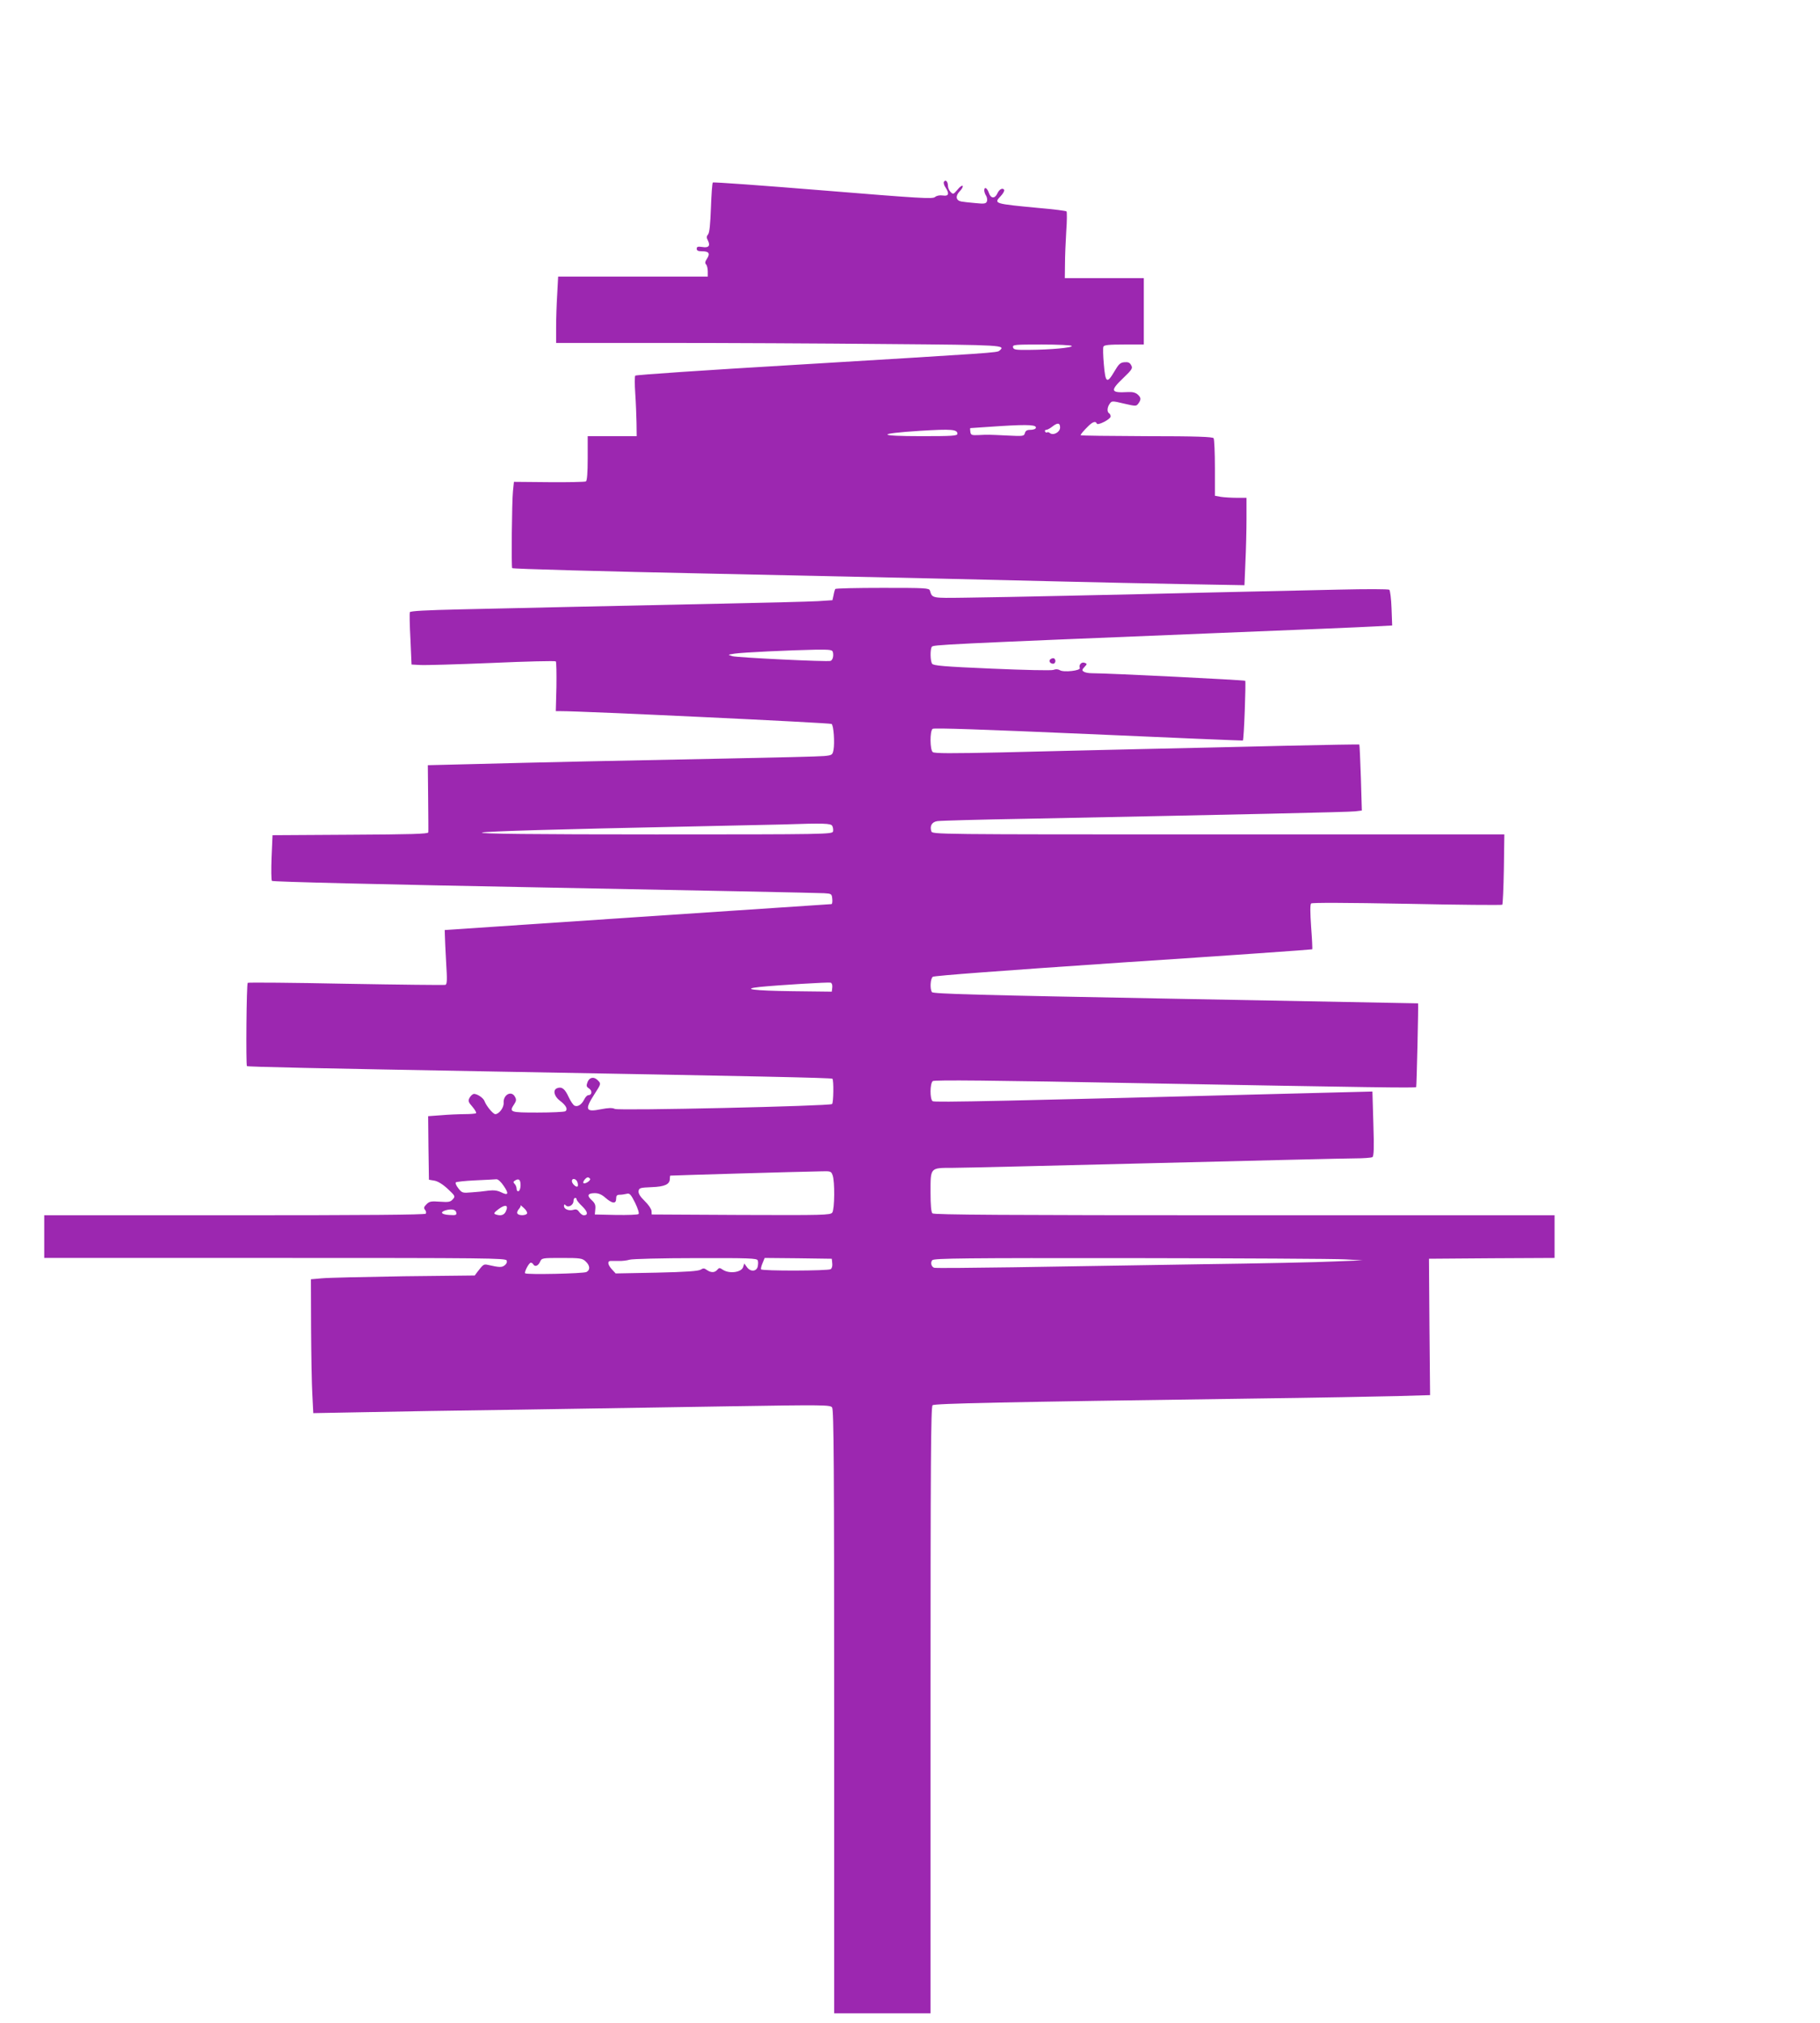 <?xml version="1.0" standalone="no"?>
<!DOCTYPE svg PUBLIC "-//W3C//DTD SVG 20010904//EN"
 "http://www.w3.org/TR/2001/REC-SVG-20010904/DTD/svg10.dtd">
<svg version="1.0" xmlns="http://www.w3.org/2000/svg"
 width="1152pt" height="1280pt" viewBox="0 0 1152 1280"
 preserveAspectRatio="xMidYMid meet">
<g transform="translate(0,1280) scale(0.1,-0.1)"
fill="#9c27b0" stroke="none">
<path d="M5975 11650 c-4 -6 0 -22 9 -35 27 -41 21 -58 -16 -52 -21 3 -39 -1
-50 -10 -15 -13 -95 -8 -708 42 -381 31 -695 54 -698 50 -4 -4 -9 -75 -12
-159 -4 -105 -9 -158 -18 -169 -10 -12 -11 -21 -2 -37 18 -35 6 -50 -34 -43
-29 4 -36 2 -36 -11 0 -12 9 -16 34 -16 44 0 52 -14 31 -47 -12 -18 -14 -28
-6 -36 6 -6 11 -26 11 -44 l0 -33 -473 0 -474 0 -6 -112 c-4 -62 -7 -157 -7
-210 l0 -98 683 0 c375 0 1009 -3 1410 -7 741 -6 755 -7 713 -42 -15 -13 -23
-13 -1315 -91 -541 -32 -987 -62 -990 -67 -4 -4 -4 -55 0 -113 4 -58 7 -142 8
-187 l1 -83 -155 0 -155 0 0 -139 c0 -93 -4 -142 -11 -147 -6 -4 -112 -6 -234
-5 l-222 2 -6 -58 c-7 -64 -11 -482 -5 -488 4 -5 584 -21 1263 -35 1050 -22
1883 -41 2230 -50 198 -5 536 -12 751 -16 l391 -7 6 144 c4 79 7 204 7 277 l0
132 -62 0 c-35 0 -80 3 -100 6 l-38 7 0 176 c0 97 -4 181 -8 188 -6 9 -108 13
-425 13 -229 1 -417 3 -417 6 0 6 19 29 50 59 26 26 46 32 52 15 5 -15 88 27
88 45 0 7 -4 17 -10 20 -14 9 -12 38 4 60 13 19 16 19 91 1 74 -17 77 -17 90
0 19 26 18 38 -4 58 -14 12 -33 17 -63 15 -109 -6 -113 8 -27 90 55 53 60 61
49 80 -9 17 -19 21 -43 19 -26 -2 -36 -12 -63 -58 -47 -80 -57 -74 -67 44 -5
54 -6 105 -3 112 4 11 34 14 131 14 l125 0 0 210 0 210 -250 0 -250 0 1 88 c0
48 4 141 8 207 5 66 5 123 2 127 -3 4 -82 14 -176 22 -284 27 -287 27 -240 76
15 16 24 33 21 39 -10 15 -32 3 -44 -25 -16 -33 -41 -30 -53 6 -11 32 -29 41
-29 15 0 -8 5 -24 12 -34 6 -10 8 -26 5 -35 -6 -15 -16 -17 -74 -11 -38 3 -78
8 -89 10 -34 7 -38 35 -9 65 14 14 22 30 18 34 -4 4 -19 -7 -33 -25 -25 -29
-27 -30 -43 -14 -9 9 -17 27 -17 40 0 26 -15 41 -25 25z m809 -1039 c7 -11
-132 -24 -269 -25 -87 -1 -100 1 -103 17 -3 16 11 17 182 17 102 0 187 -4 190
-9z m-229 -522 c-4 -5 -19 -9 -34 -9 -21 0 -30 -6 -34 -21 -5 -19 -11 -20
-109 -15 -126 6 -122 6 -183 3 -45 -2 -50 0 -53 21 -2 12 -2 22 0 23 2 0 89 6
193 13 180 11 233 8 220 -15z m155 6 c0 -30 -43 -53 -65 -35 -6 5 -14 7 -17 4
-3 -3 -9 -1 -13 5 -3 6 0 11 7 11 7 0 24 9 38 20 34 27 50 25 50 -5z m-650
-40 c0 -13 -34 -15 -227 -15 -285 0 -288 16 -7 34 198 12 234 9 234 -19z"/>
<path d="M5287 9073 c-3 -5 -8 -22 -11 -40 l-7 -31 -92 -6 c-51 -3 -330 -10
-622 -16 -291 -6 -710 -15 -930 -20 -220 -5 -541 -12 -713 -16 -215 -5 -315
-10 -318 -18 -2 -6 -1 -83 4 -171 l7 -160 55 -3 c30 -2 234 4 453 13 219 10
401 14 405 10 4 -4 5 -76 4 -161 l-4 -154 34 0 c122 1 1705 -74 1712 -81 13
-11 20 -119 12 -163 -6 -33 -9 -35 -59 -40 -29 -3 -311 -10 -627 -16 -577 -11
-1185 -24 -1638 -36 l-244 -6 2 -207 c1 -113 2 -212 1 -218 -1 -10 -110 -13
-493 -15 l-493 -3 -6 -140 c-3 -77 -2 -144 2 -149 5 -6 719 -23 1727 -42 946
-18 1741 -34 1768 -36 47 -3 49 -4 52 -35 2 -18 0 -33 -5 -34 -4 0 -557 -37
-1228 -82 l-1220 -82 1 -35 c0 -19 4 -96 8 -171 7 -111 6 -137 -5 -141 -8 -2
-291 1 -629 7 -338 7 -618 9 -622 6 -8 -7 -12 -520 -5 -527 4 -5 447 -14 1547
-34 1672 -30 2153 -40 2159 -46 9 -9 7 -151 -2 -160 -13 -13 -1348 -43 -1375
-31 -16 8 -41 7 -88 -2 -98 -20 -105 -3 -39 99 40 62 40 63 19 84 -24 25 -53
20 -65 -11 -9 -24 -7 -30 10 -41 21 -14 18 -42 -5 -42 -7 0 -19 -12 -26 -27
-16 -32 -40 -48 -60 -40 -9 3 -26 28 -39 56 -23 51 -43 67 -73 55 -28 -11 -19
-51 18 -79 40 -30 52 -55 34 -67 -7 -4 -86 -8 -175 -8 -177 0 -182 2 -147 55
12 18 13 28 4 44 -22 43 -76 14 -72 -38 2 -29 -29 -71 -53 -71 -14 0 -57 52
-68 82 -8 23 -54 51 -71 45 -8 -3 -20 -15 -25 -26 -9 -17 -6 -26 19 -54 16
-19 27 -37 23 -41 -3 -3 -36 -6 -72 -6 -36 0 -103 -3 -149 -7 l-82 -6 2 -201
3 -201 35 -6 c22 -4 53 -23 84 -52 48 -45 49 -47 32 -66 -15 -17 -27 -19 -82
-15 -55 4 -66 2 -84 -16 -17 -17 -19 -24 -10 -35 7 -8 9 -19 5 -25 -4 -7 -385
-10 -1211 -10 l-1204 0 0 -135 0 -135 1460 0 c1346 0 1461 -1 1467 -16 4 -11
-1 -22 -13 -31 -18 -14 -34 -13 -105 3 -27 6 -30 4 -67 -44 l-17 -23 -450 -5
c-247 -4 -481 -9 -519 -13 l-68 -6 1 -305 c1 -168 4 -358 8 -424 l6 -118 321
6 c177 4 620 11 986 16 366 6 957 15 1315 21 615 10 650 9 662 -7 11 -14 13
-386 13 -1926 l0 -1908 305 0 305 0 0 1919 c0 1555 2 1921 13 1929 13 11 434
20 2012 42 402 5 822 13 933 16 l204 6 -4 432 -3 431 398 3 397 2 0 135 0 135
-1963 0 c-1513 0 -1966 3 -1975 12 -8 8 -12 53 -12 134 0 157 -3 154 138 154
59 0 634 14 1277 30 644 16 1215 30 1270 30 55 0 105 4 112 8 9 6 11 56 6 211
l-6 204 -276 -7 c-2086 -54 -2497 -63 -2508 -54 -18 14 -17 112 1 127 10 8
359 5 1357 -14 1427 -26 1698 -30 1703 -24 3 4 15 528 12 530 -1 0 -691 13
-1535 29 -1238 23 -1536 31 -1542 42 -14 21 -10 84 5 97 8 7 454 40 1206 91
656 43 1194 81 1196 83 2 2 -1 66 -7 142 -6 89 -7 141 0 148 6 6 219 5 606 -2
329 -7 600 -9 604 -6 3 4 8 105 10 226 l3 219 -1810 0 c-1802 0 -1811 0 -1817
20 -11 34 4 59 38 64 18 3 271 10 562 15 1357 27 2044 42 2083 47 l42 5 -6
207 c-4 114 -8 209 -10 211 -1 1 -211 -2 -466 -8 -255 -6 -668 -16 -918 -21
-250 -6 -646 -15 -878 -21 -322 -7 -427 -7 -438 2 -18 15 -19 132 -1 147 8 7
320 -4 987 -33 536 -24 976 -42 977 -41 7 6 20 372 15 378 -6 5 -863 48 -972
48 -19 0 -42 4 -50 10 -12 7 -12 12 4 29 18 19 18 21 1 27 -19 7 -38 -13 -30
-33 6 -17 -103 -29 -126 -14 -12 7 -27 8 -41 2 -13 -5 -181 -1 -391 8 -304 13
-369 19 -377 31 -12 18 -13 90 -2 107 8 13 59 16 1827 88 473 19 911 37 974
41 l113 6 -4 109 c-2 60 -9 113 -14 117 -5 5 -148 5 -319 1 -170 -4 -533 -12
-805 -18 -272 -7 -688 -16 -925 -21 -236 -5 -522 -11 -634 -12 -216 -3 -210
-4 -225 45 -5 16 -28 17 -300 17 -162 0 -297 -3 -299 -7z m-15 -400 c6 -25 -2
-51 -15 -55 -20 -7 -591 21 -622 30 -30 9 -30 9 15 16 52 8 357 22 512 25 94
1 107 -1 110 -16z m-4 -1099 c5 -9 7 -25 5 -35 -5 -18 -42 -19 -1121 -19
-1532 0 -1470 15 208 50 283 6 551 12 595 13 262 9 304 7 313 -9z m0 -1023
l-3 -26 -250 3 c-246 3 -328 14 -204 27 122 12 434 31 447 27 8 -3 12 -16 10
-31z m2 -1187 c15 -38 13 -217 -2 -237 -12 -16 -56 -17 -578 -15 l-565 3 -1
22 c-1 13 -20 41 -43 63 -29 28 -41 48 -39 63 3 20 9 22 83 25 84 3 115 18
115 54 0 10 1 18 3 19 2 1 818 25 950 27 64 2 68 1 77 -24z m-1535 -23 c6 -11
-33 -36 -42 -27 -7 7 16 36 28 36 4 0 10 -4 14 -9z m-546 -46 c34 -50 28 -62
-18 -39 -23 11 -45 14 -79 10 -26 -4 -74 -9 -107 -11 -57 -5 -61 -4 -84 26
-13 16 -20 33 -16 37 3 4 59 10 123 13 64 3 125 6 134 7 10 1 29 -16 47 -43z
m106 5 c0 -18 -6 -35 -12 -37 -8 -3 -13 4 -13 14 0 11 -6 25 -12 31 -10 10
-10 15 2 22 24 15 35 6 35 -30z m360 19 c4 -11 4 -23 1 -26 -8 -9 -36 17 -36
33 0 22 28 16 35 -7z m178 -99 c43 -37 67 -39 67 -5 0 19 5 25 23 25 12 0 32
3 44 6 18 5 26 -3 53 -57 17 -35 27 -66 22 -71 -5 -5 -69 -7 -143 -6 l-134 3
3 33 c3 26 -2 39 -23 58 -32 29 -25 44 20 44 24 0 45 -9 68 -30z m-183 -10 c0
-5 16 -25 36 -44 35 -34 38 -56 9 -56 -8 0 -20 9 -29 21 -10 15 -20 19 -35 14
-29 -9 -61 3 -61 23 0 12 3 13 12 4 16 -16 48 3 48 28 0 11 5 20 10 20 6 0 10
-4 10 -10z m-448 -75 c-11 -25 -34 -31 -66 -19 -13 5 -8 12 21 34 43 31 63 25
45 -15z m134 -14 c-9 -14 -53 -14 -61 0 -4 5 0 18 9 28 9 10 14 21 11 24 -3 4
7 -4 21 -17 15 -13 23 -29 20 -35z m-448 6 c3 -16 -3 -18 -45 -15 -50 3 -61
18 -21 30 37 10 63 5 66 -15z m819 -309 c28 -26 30 -54 5 -67 -19 -10 -378
-18 -388 -8 -7 7 24 67 36 67 5 0 12 -4 15 -10 11 -18 31 -11 43 15 11 25 13
25 139 25 116 0 129 -2 150 -22z m1089 7 c4 -8 3 -26 0 -40 -8 -32 -47 -34
-69 -2 l-16 22 -7 -22 c-10 -34 -86 -45 -128 -18 -21 14 -24 14 -36 0 -16 -19
-40 -19 -66 -1 -16 12 -23 12 -39 2 -14 -9 -93 -15 -279 -19 l-259 -5 -23 25
c-26 28 -31 52 -11 54 6 0 30 0 52 0 22 -1 54 3 70 8 17 5 205 10 418 10 336
1 388 -1 393 -14z m472 -19 c2 -16 -2 -32 -10 -37 -16 -11 -435 -12 -441 -1
-2 4 2 22 10 40 l13 32 213 -2 212 -3 3 -29z m3247 25 l110 -6 -175 -7 c-96
-5 -483 -13 -860 -18 -377 -6 -905 -15 -1175 -19 -269 -4 -495 -6 -502 -3 -18
6 -25 33 -12 48 10 12 212 14 1258 13 685 -1 1296 -4 1356 -8z"/>
<path d="M6651 8630 c-16 -9 -6 -30 15 -30 15 0 20 25 6 34 -4 2 -14 1 -21 -4z"/>
</g>
</svg>
